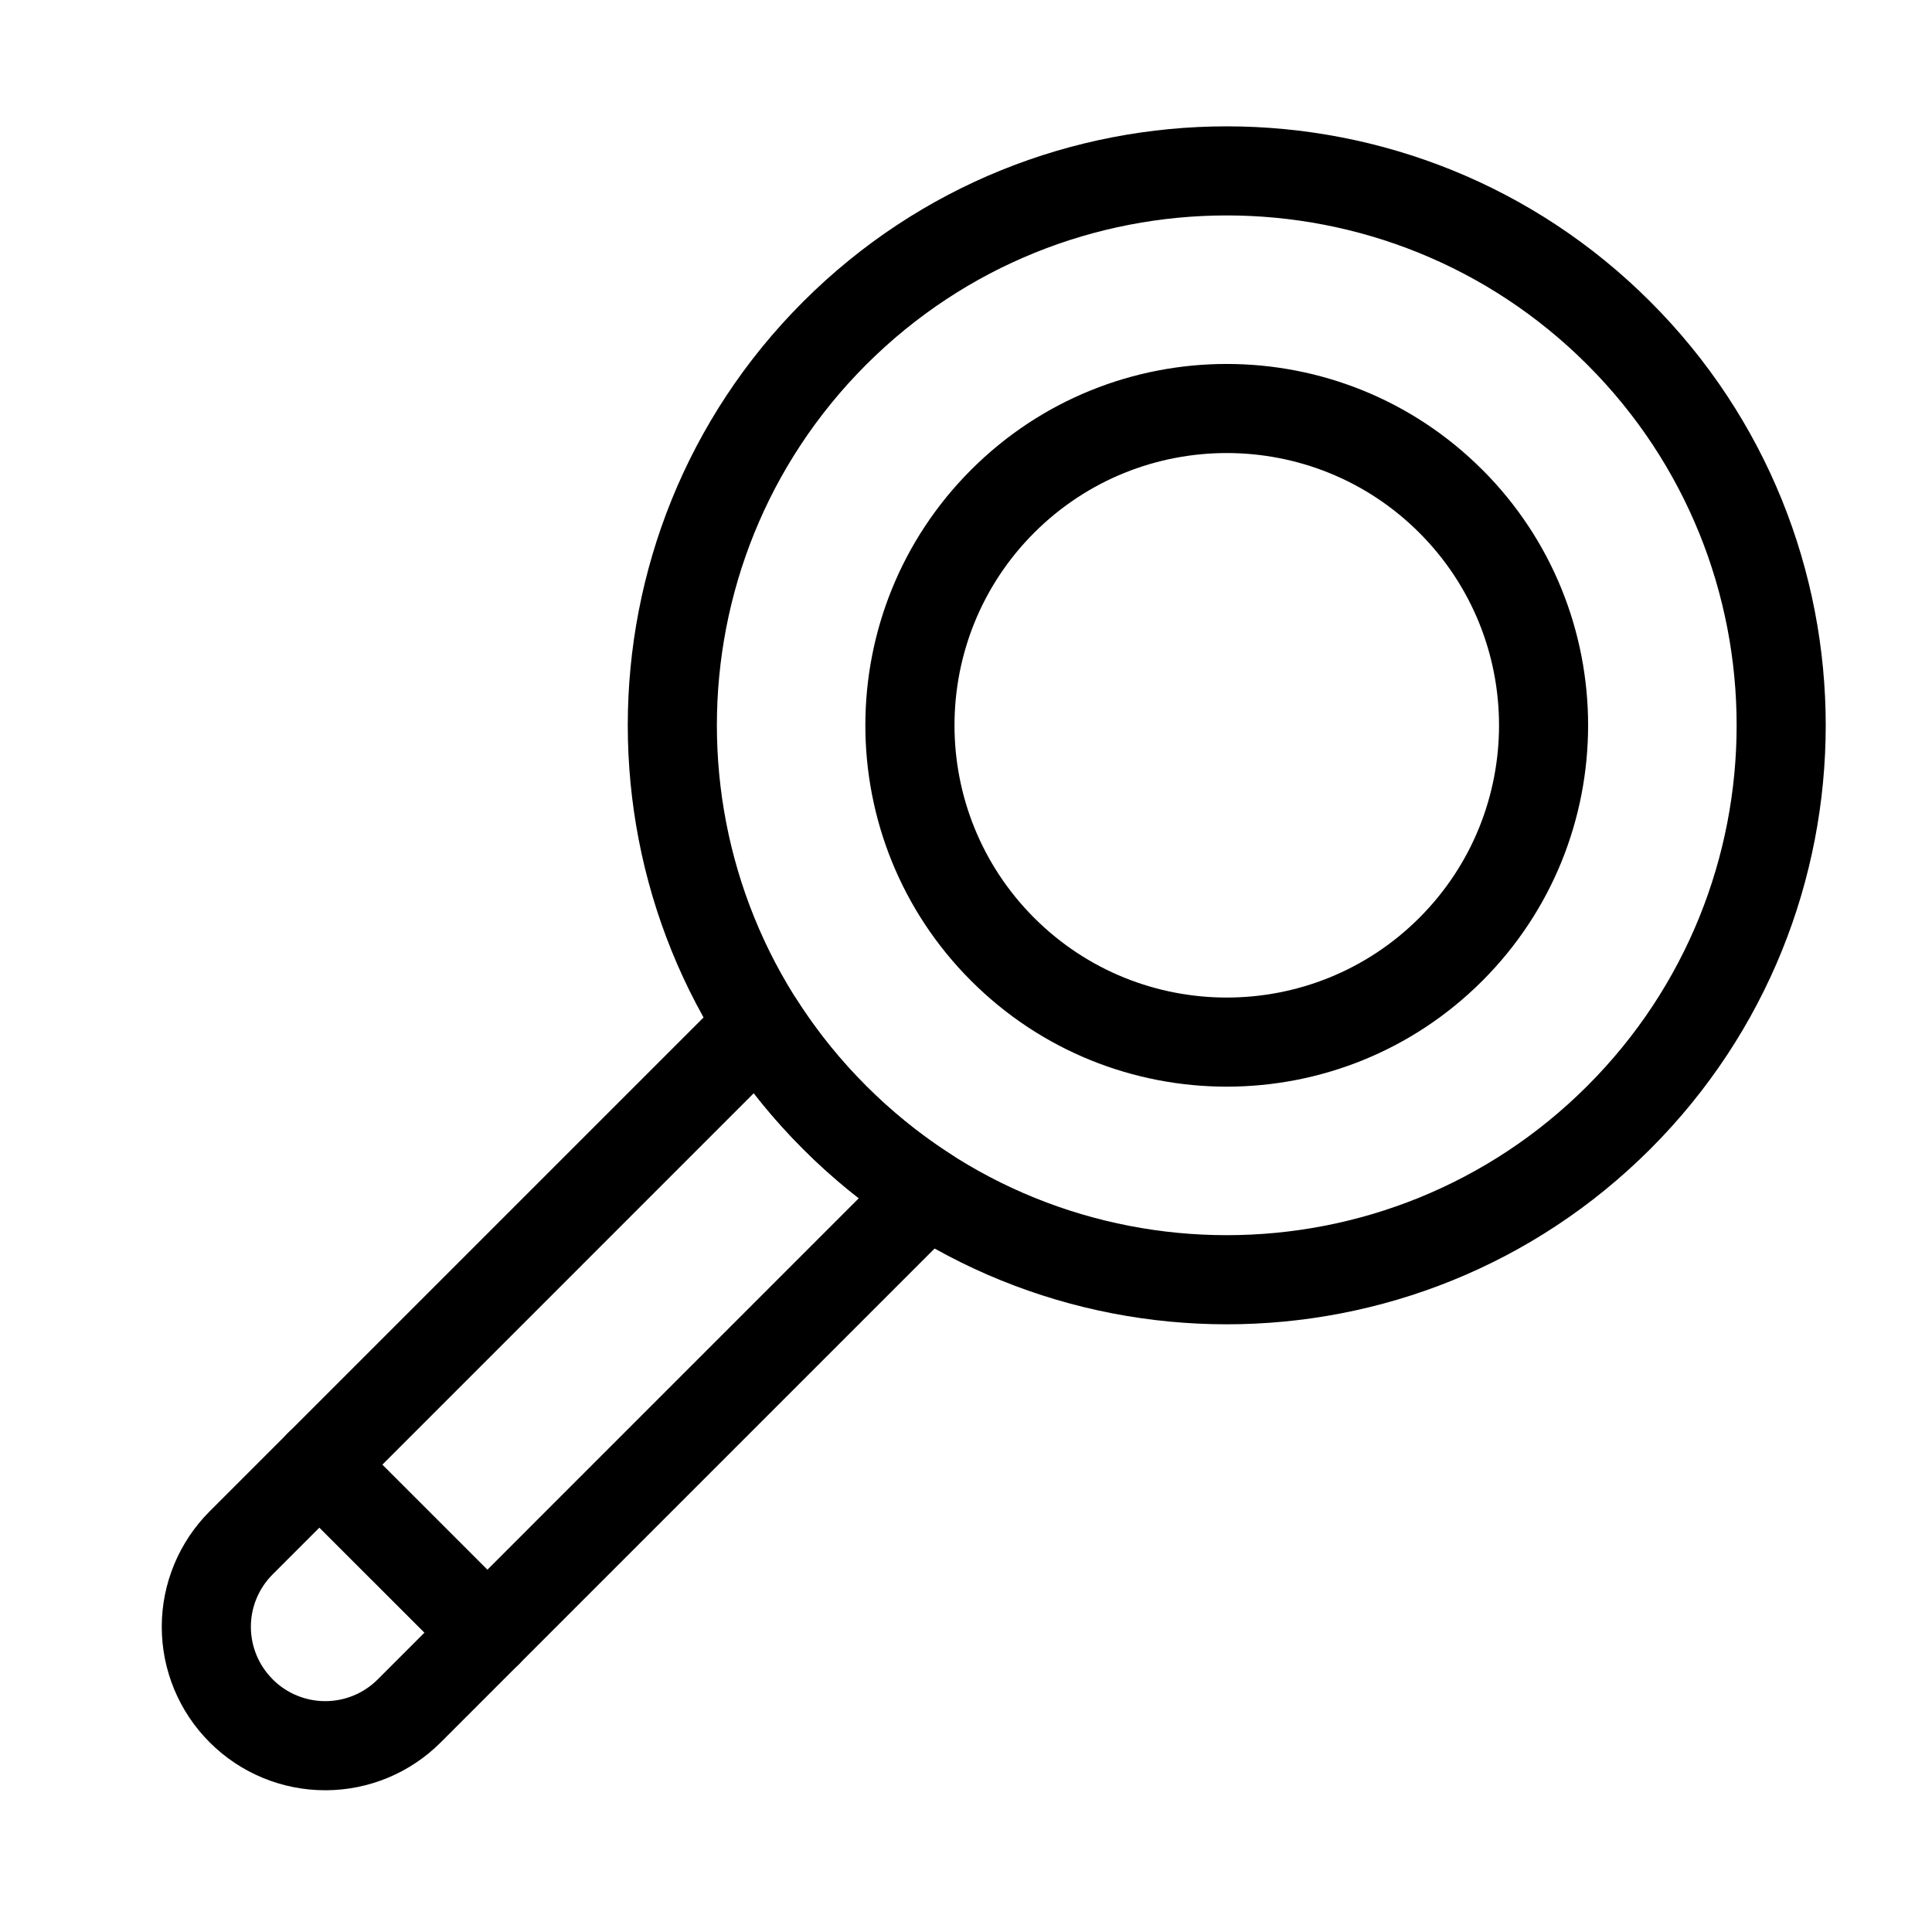 <?xml version="1.0" encoding="UTF-8"?>
<!-- Uploaded to: ICON Repo, www.svgrepo.com, Generator: ICON Repo Mixer Tools -->
<svg fill="#000000" width="800px" height="800px" version="1.1" viewBox="144 144 512 512" xmlns="http://www.w3.org/2000/svg">
 <g fill-rule="evenodd">
  <path d="m220.28 540.5 44.539 44.523c4.613 4.613 12.09 4.613 16.703 0 4.598-4.598 4.598-12.074 0-16.688l-44.539-44.539c-4.613-4.613-12.09-4.613-16.703 0-4.598 4.613-4.598 12.09 0 16.703z"/>
  <path d="m355.25 409.1c-1.938-3.008-5.117-4.977-8.676-5.367-3.559-0.379-7.102 0.867-9.621 3.402l-137.41 137.4c-8.109 8.125-12.676 19.129-12.676 30.59 0 11.477 4.566 22.484 12.676 30.59 0.016 0.016 0.047 0.047 0.062 0.062 8.109 8.109 19.113 12.66 30.59 12.66 11.461 0 22.465-4.551 30.574-12.66l137.41-137.41c2.535-2.535 3.777-6.062 3.402-9.621-0.395-3.559-2.363-6.738-5.367-8.676-8.047-5.148-15.664-11.242-22.688-18.277-7.039-7.039-13.129-14.641-18.277-22.688zm-11.492 24.609c4 5.133 8.359 10.059 13.066 14.785 4.707 4.707 9.652 9.07 14.77 13.051l-127.51 127.53c-3.684 3.684-8.691 5.746-13.887 5.746-5.211 0-10.219-2.062-13.902-5.746-0.016-0.016-0.031-0.031-0.047-0.062-3.684-3.684-5.762-8.676-5.762-13.887 0-5.211 2.078-10.203 5.762-13.887z"/>
  <path d="m581.36 223.96c-61.953-61.969-162.56-61.969-224.53 0-61.953 61.953-61.953 162.56 0 224.53 61.969 61.953 162.57 61.953 224.53 0 61.969-61.969 61.969-162.57 0-224.53zm-16.703 16.688c52.758 52.742 52.758 138.39 0 191.13-52.742 52.742-138.38 52.742-191.12 0-52.742-52.742-52.742-138.39 0-191.13 52.742-52.742 138.38-52.742 191.12 0zm-27.836 27.836c-37.375-37.375-98.07-37.375-135.45 0-37.391 37.391-37.391 98.086 0 135.46 37.375 37.375 98.07 37.375 135.45 0 37.391-37.375 37.391-98.07 0.016-135.46zm-16.688 16.703c28.168 28.168 28.168 73.887 0 102.05-28.168 28.168-73.902 28.168-102.07 0-28.148-28.168-28.148-73.887 0-102.05 28.168-28.168 73.902-28.168 102.07 0z"/>
 </g>
</svg>